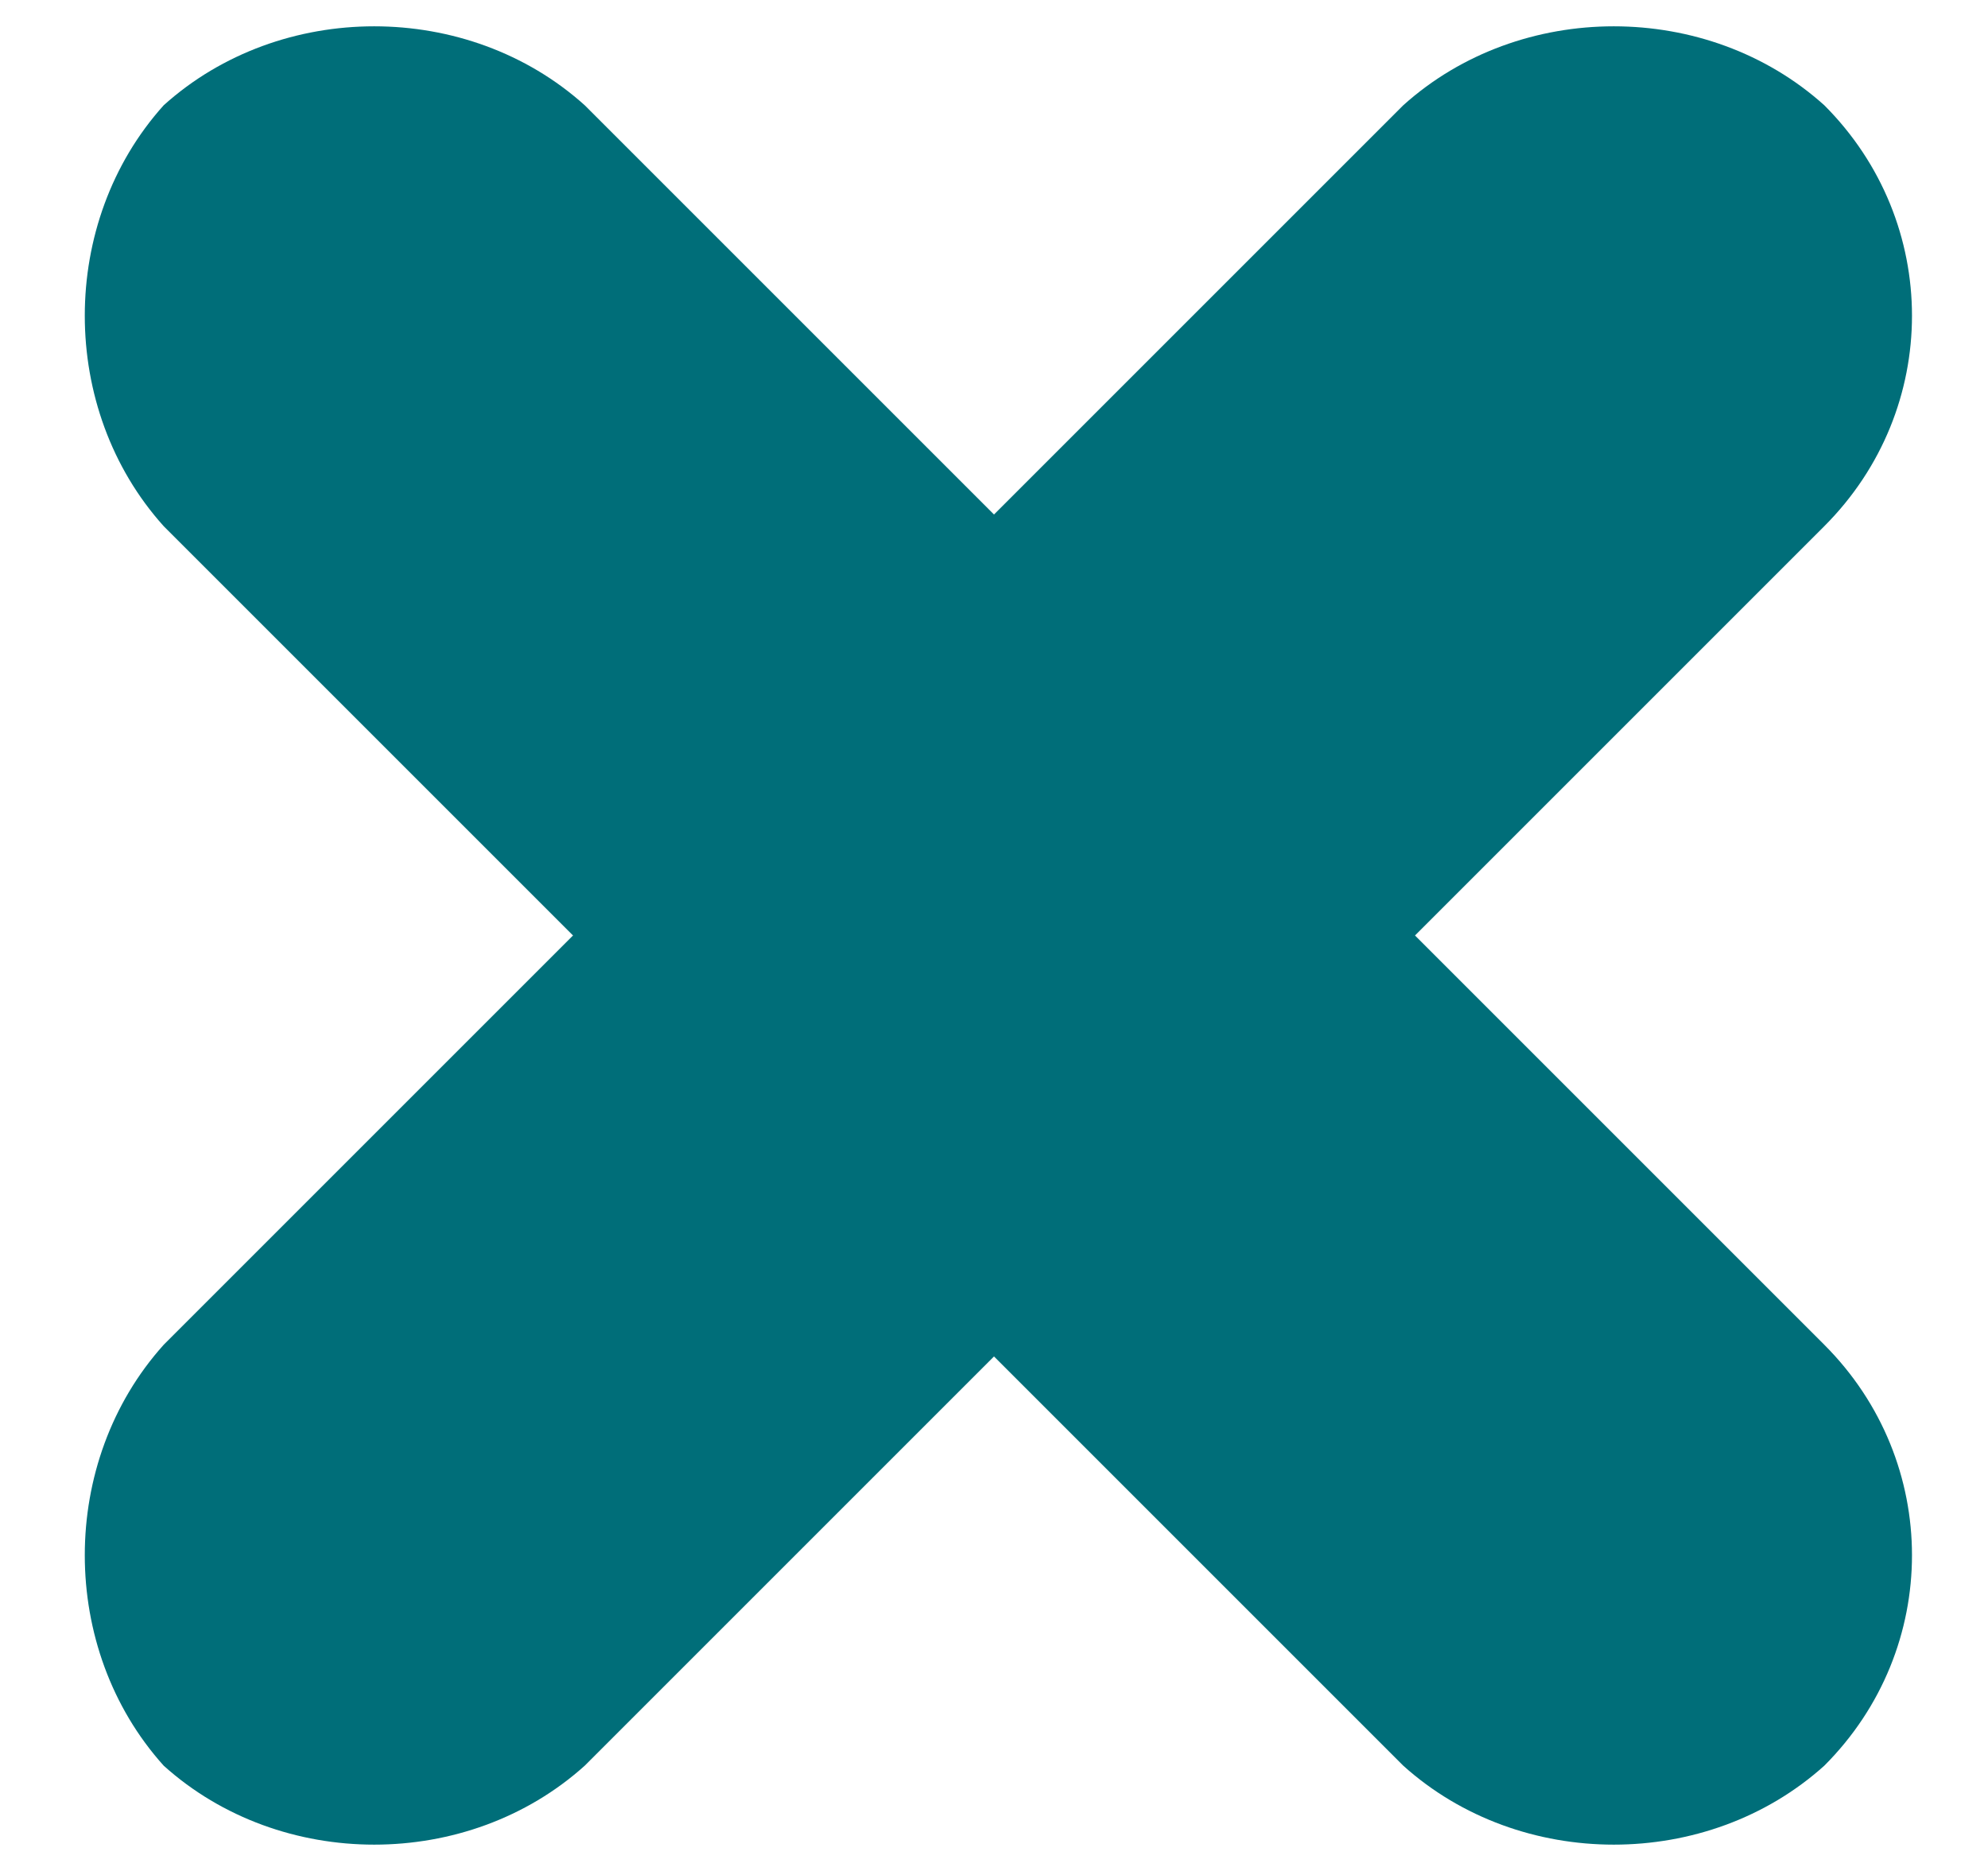 <?xml version="1.0" encoding="utf-8"?>
<!-- Generator: Adobe Illustrator 27.0.0, SVG Export Plug-In . SVG Version: 6.00 Build 0)  -->
<svg version="1.2" xmlns="http://www.w3.org/2000/svg" viewBox="0 0 17 16" width="17" height="16"><style>.a{fill:#006e79}</style><path class="a" d="m15.6 15.1c-1 0.9-2.6 0.9-3.6 0l-10.6-10.6c-0.9-1-0.9-2.6 0-3.6 1-0.9 2.6-0.9 3.6 0l10.6 10.6c1 1 1 2.6 0 3.6z"/><path class="a" d="m1.4 15.1c-0.9-1-0.9-2.6 0-3.6l10.6-10.6c1-0.9 2.6-0.9 3.6 0 1 1 1 2.6 0 3.6l-10.6 10.6c-1 0.9-2.6 0.9-3.6 0z"/></svg>
